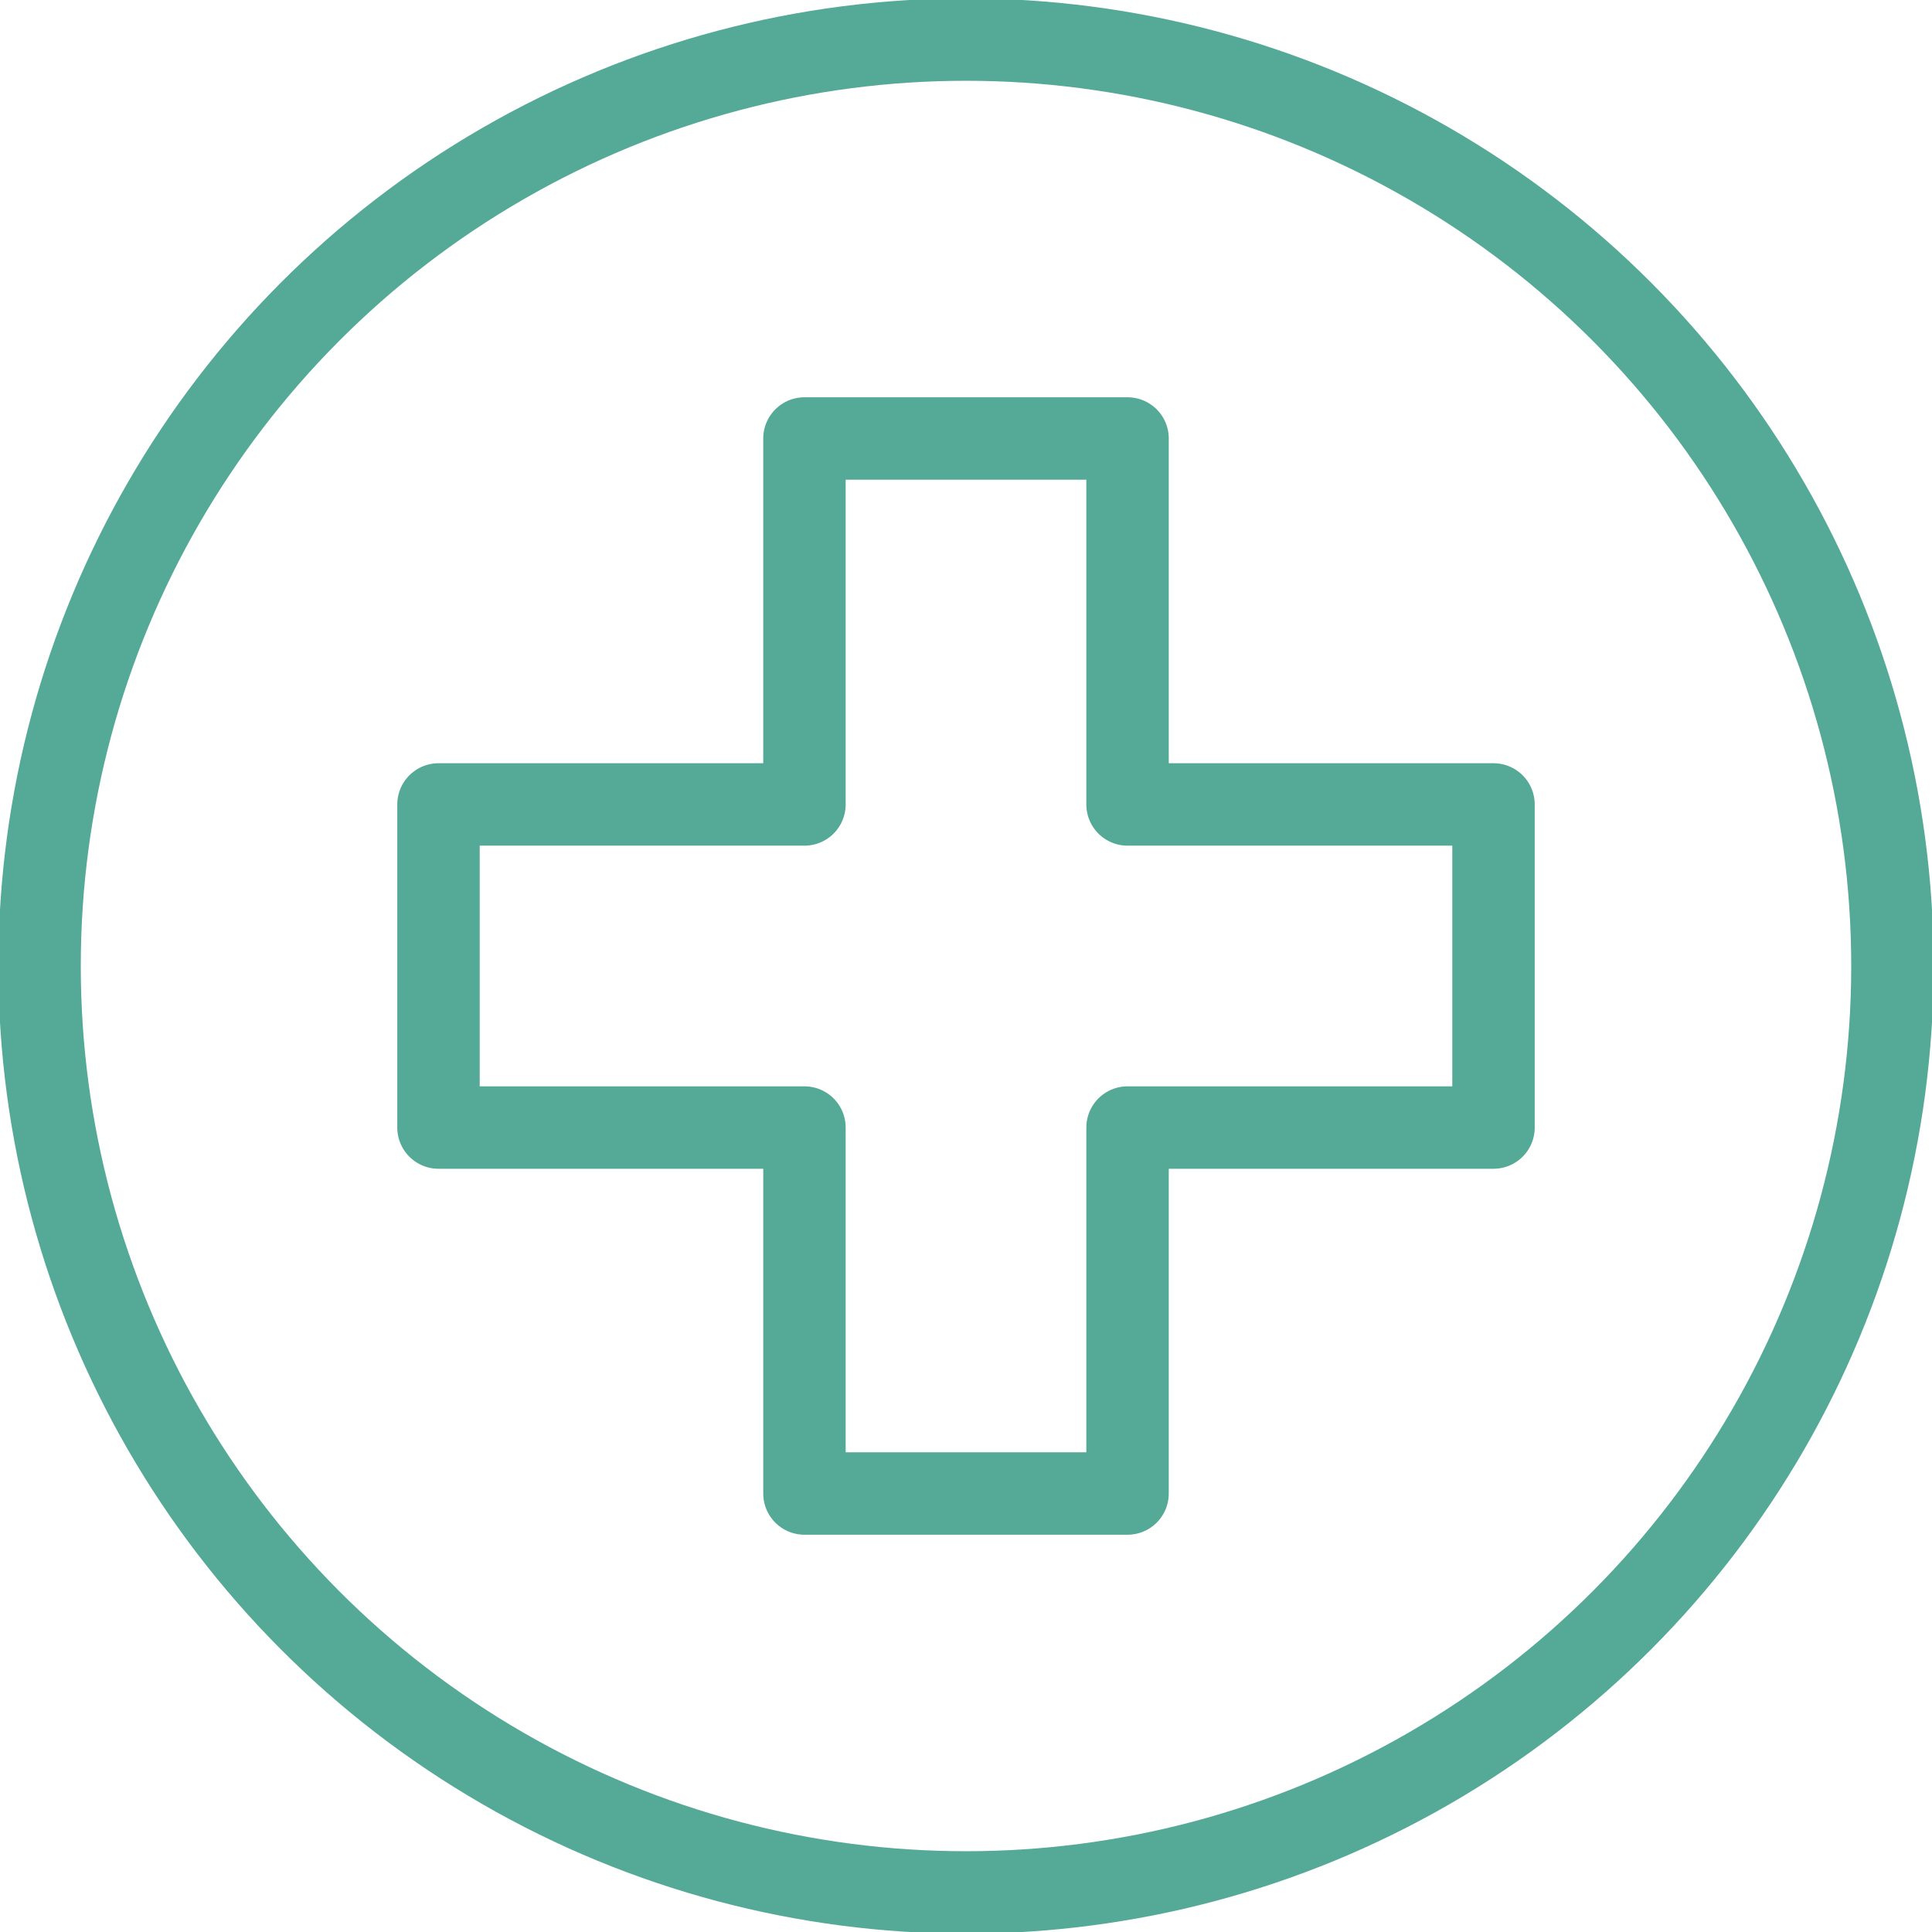 <?xml version="1.0" encoding="UTF-8"?> <svg xmlns="http://www.w3.org/2000/svg" id="Layer_1" version="1.1" viewBox="0 0 58.6 58.6"><defs><style> .st0 { fill: none; stroke: #54a997; stroke-linecap: round; stroke-linejoin: round; stroke-width: 2.5px; } </style></defs><circle class="st0" cx="29.3" cy="29.3" r="28.1"></circle><polygon class="st0" points="45.3 24.4 34.2 24.4 34.2 13.3 24.4 13.3 24.4 24.4 13.3 24.4 13.3 34.2 24.4 34.2 24.4 45.3 34.2 45.3 34.2 34.2 45.3 34.2 45.3 24.4"></polygon></svg> 